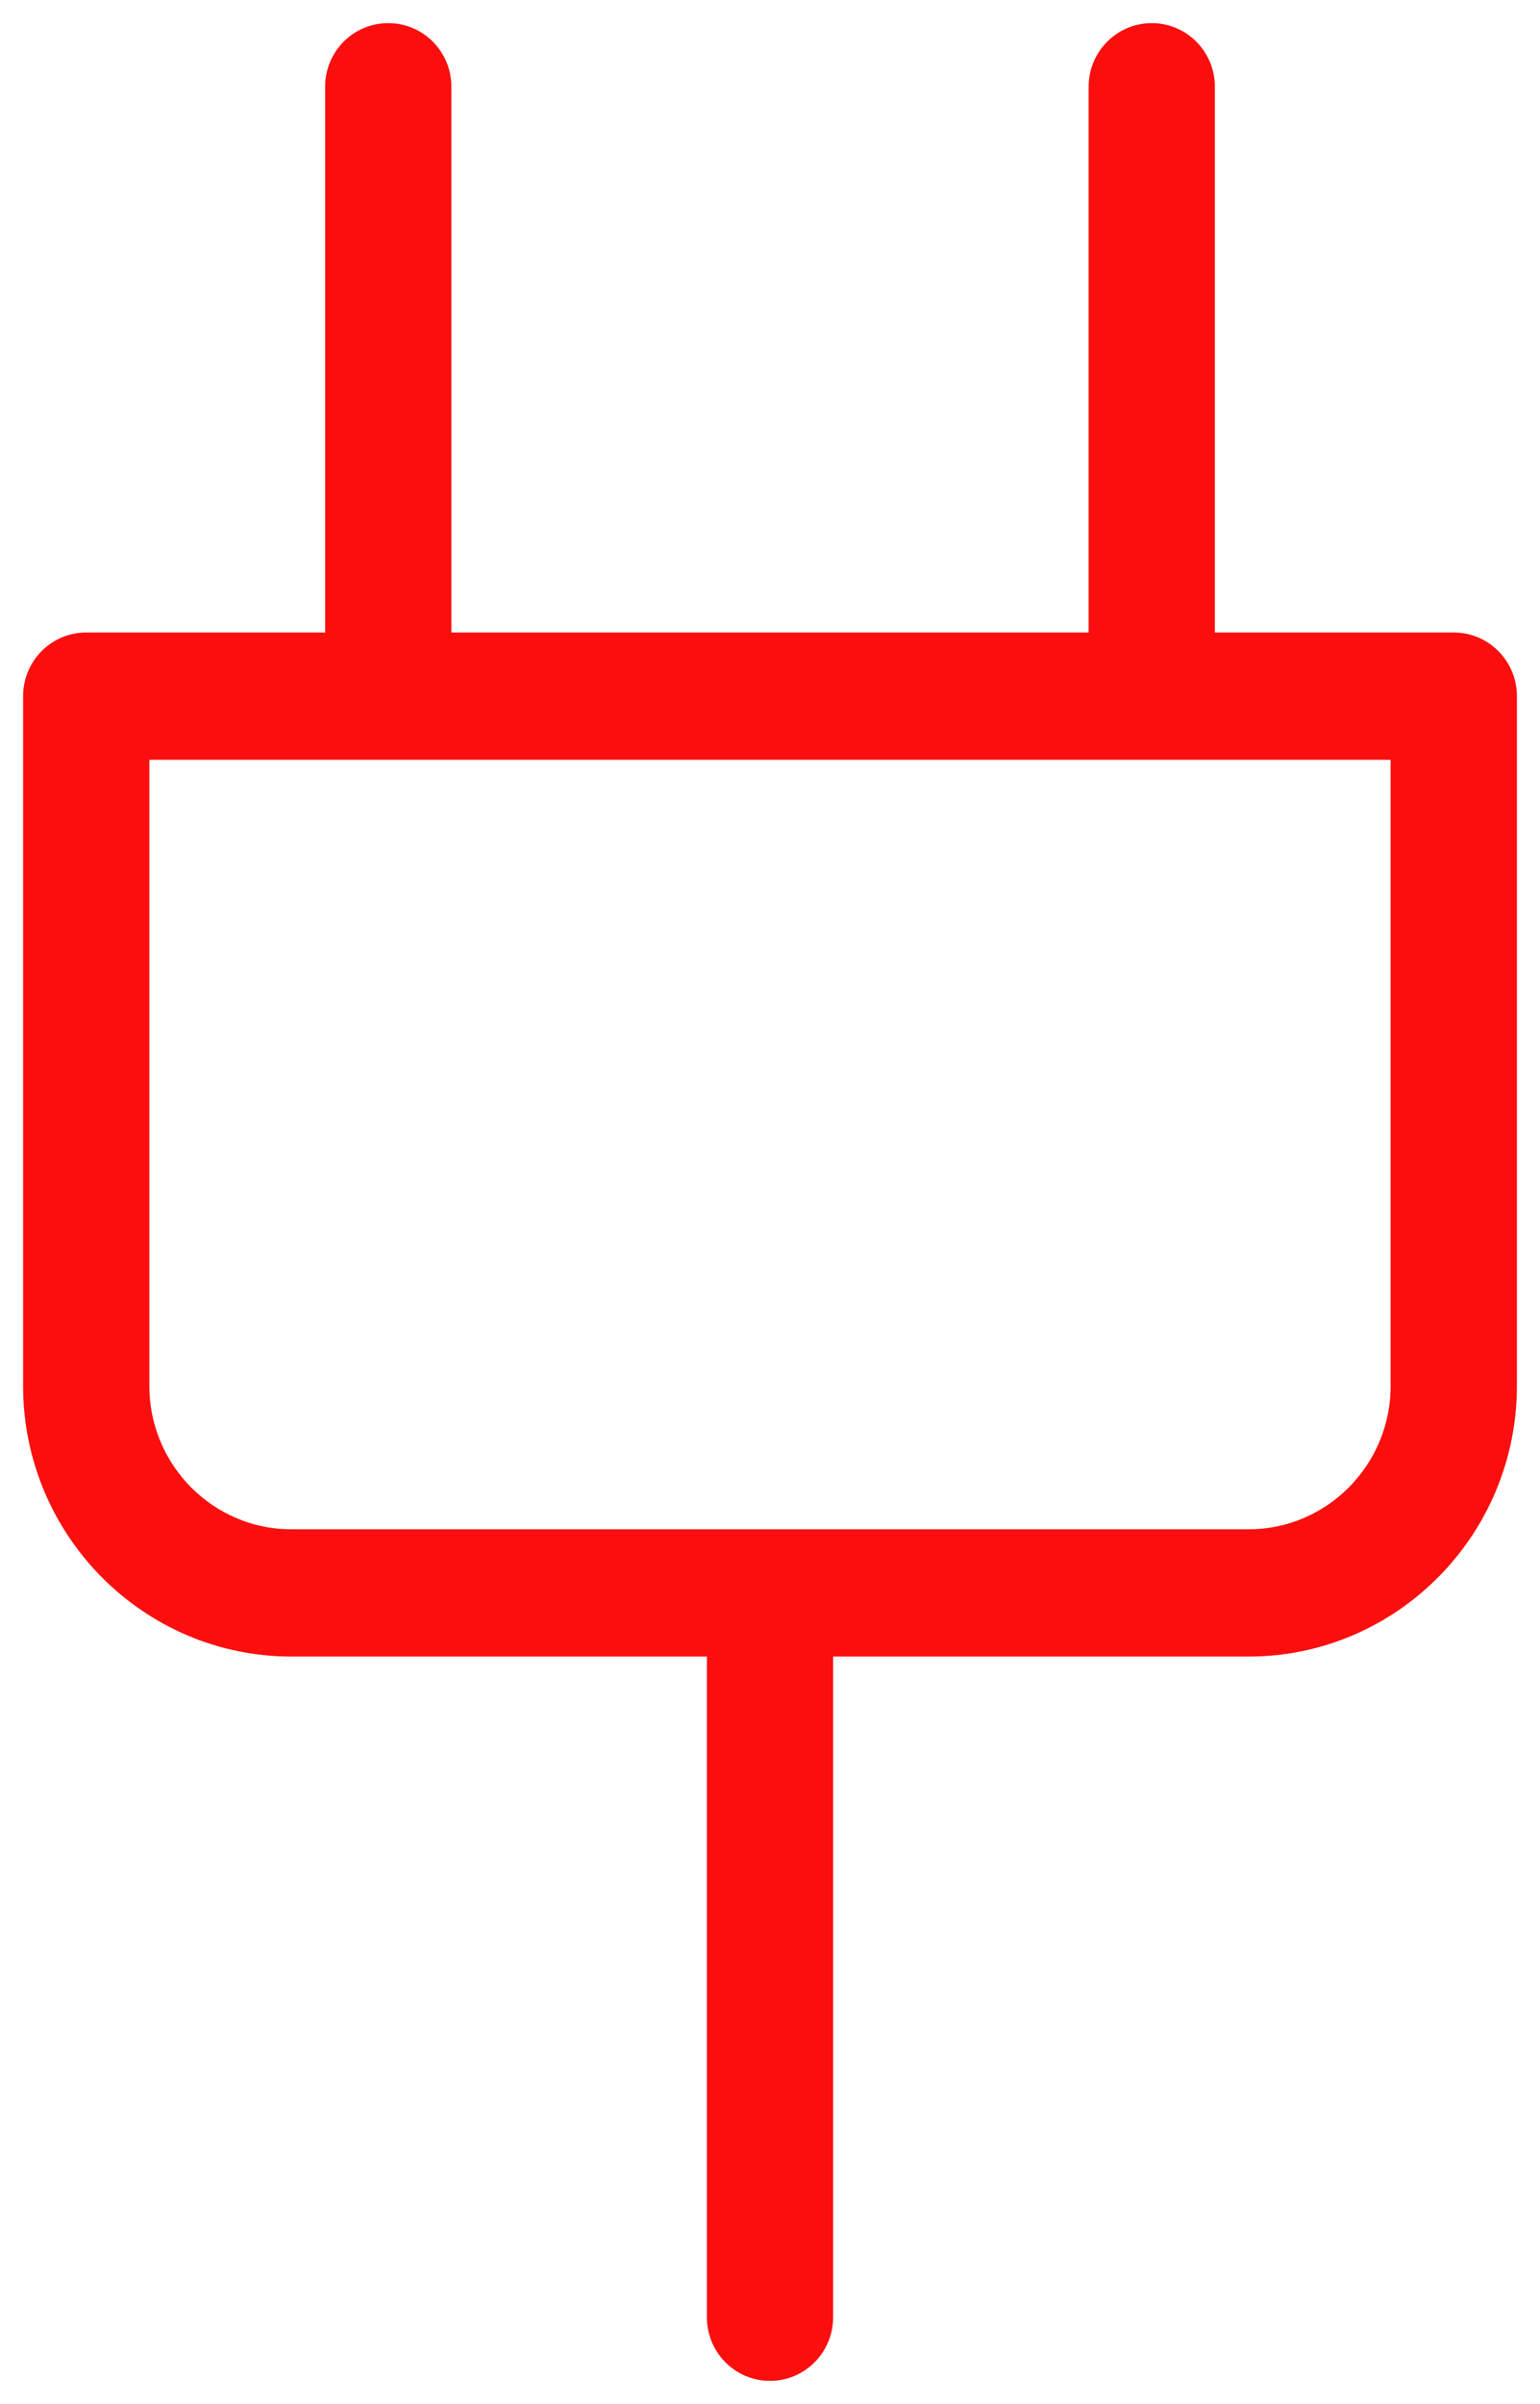 <?xml version="1.0" encoding="UTF-8"?> <svg xmlns="http://www.w3.org/2000/svg" width="100" height="156" viewBox="0 0 100 156" fill="none"> <path d="M94.401 41.545H78.388V5.629C78.388 3.623 76.776 2 74.789 2C72.803 2 71.19 3.623 71.19 5.629V41.545H28.81V5.629C28.81 3.623 27.2 2 25.211 2C23.222 2 21.612 3.623 21.612 5.629V41.545H5.599C3.61 41.545 2 43.168 2 45.174V89.935C2 99.343 9.591 106.997 18.92 106.997H46.401V150.371C46.401 152.374 48.011 154 50 154C51.989 154 53.599 152.374 53.599 150.371V106.997H81.078C90.409 106.997 98 99.343 98 89.935V45.174C98 43.171 96.388 41.545 94.401 41.545ZM81.078 99.739H18.92C13.56 99.739 9.198 95.341 9.198 89.935V48.803H90.8V89.935C90.802 95.341 86.44 99.739 81.078 99.739Z" fill="#FB0E0E" stroke="#FB0E0E"></path> </svg> 